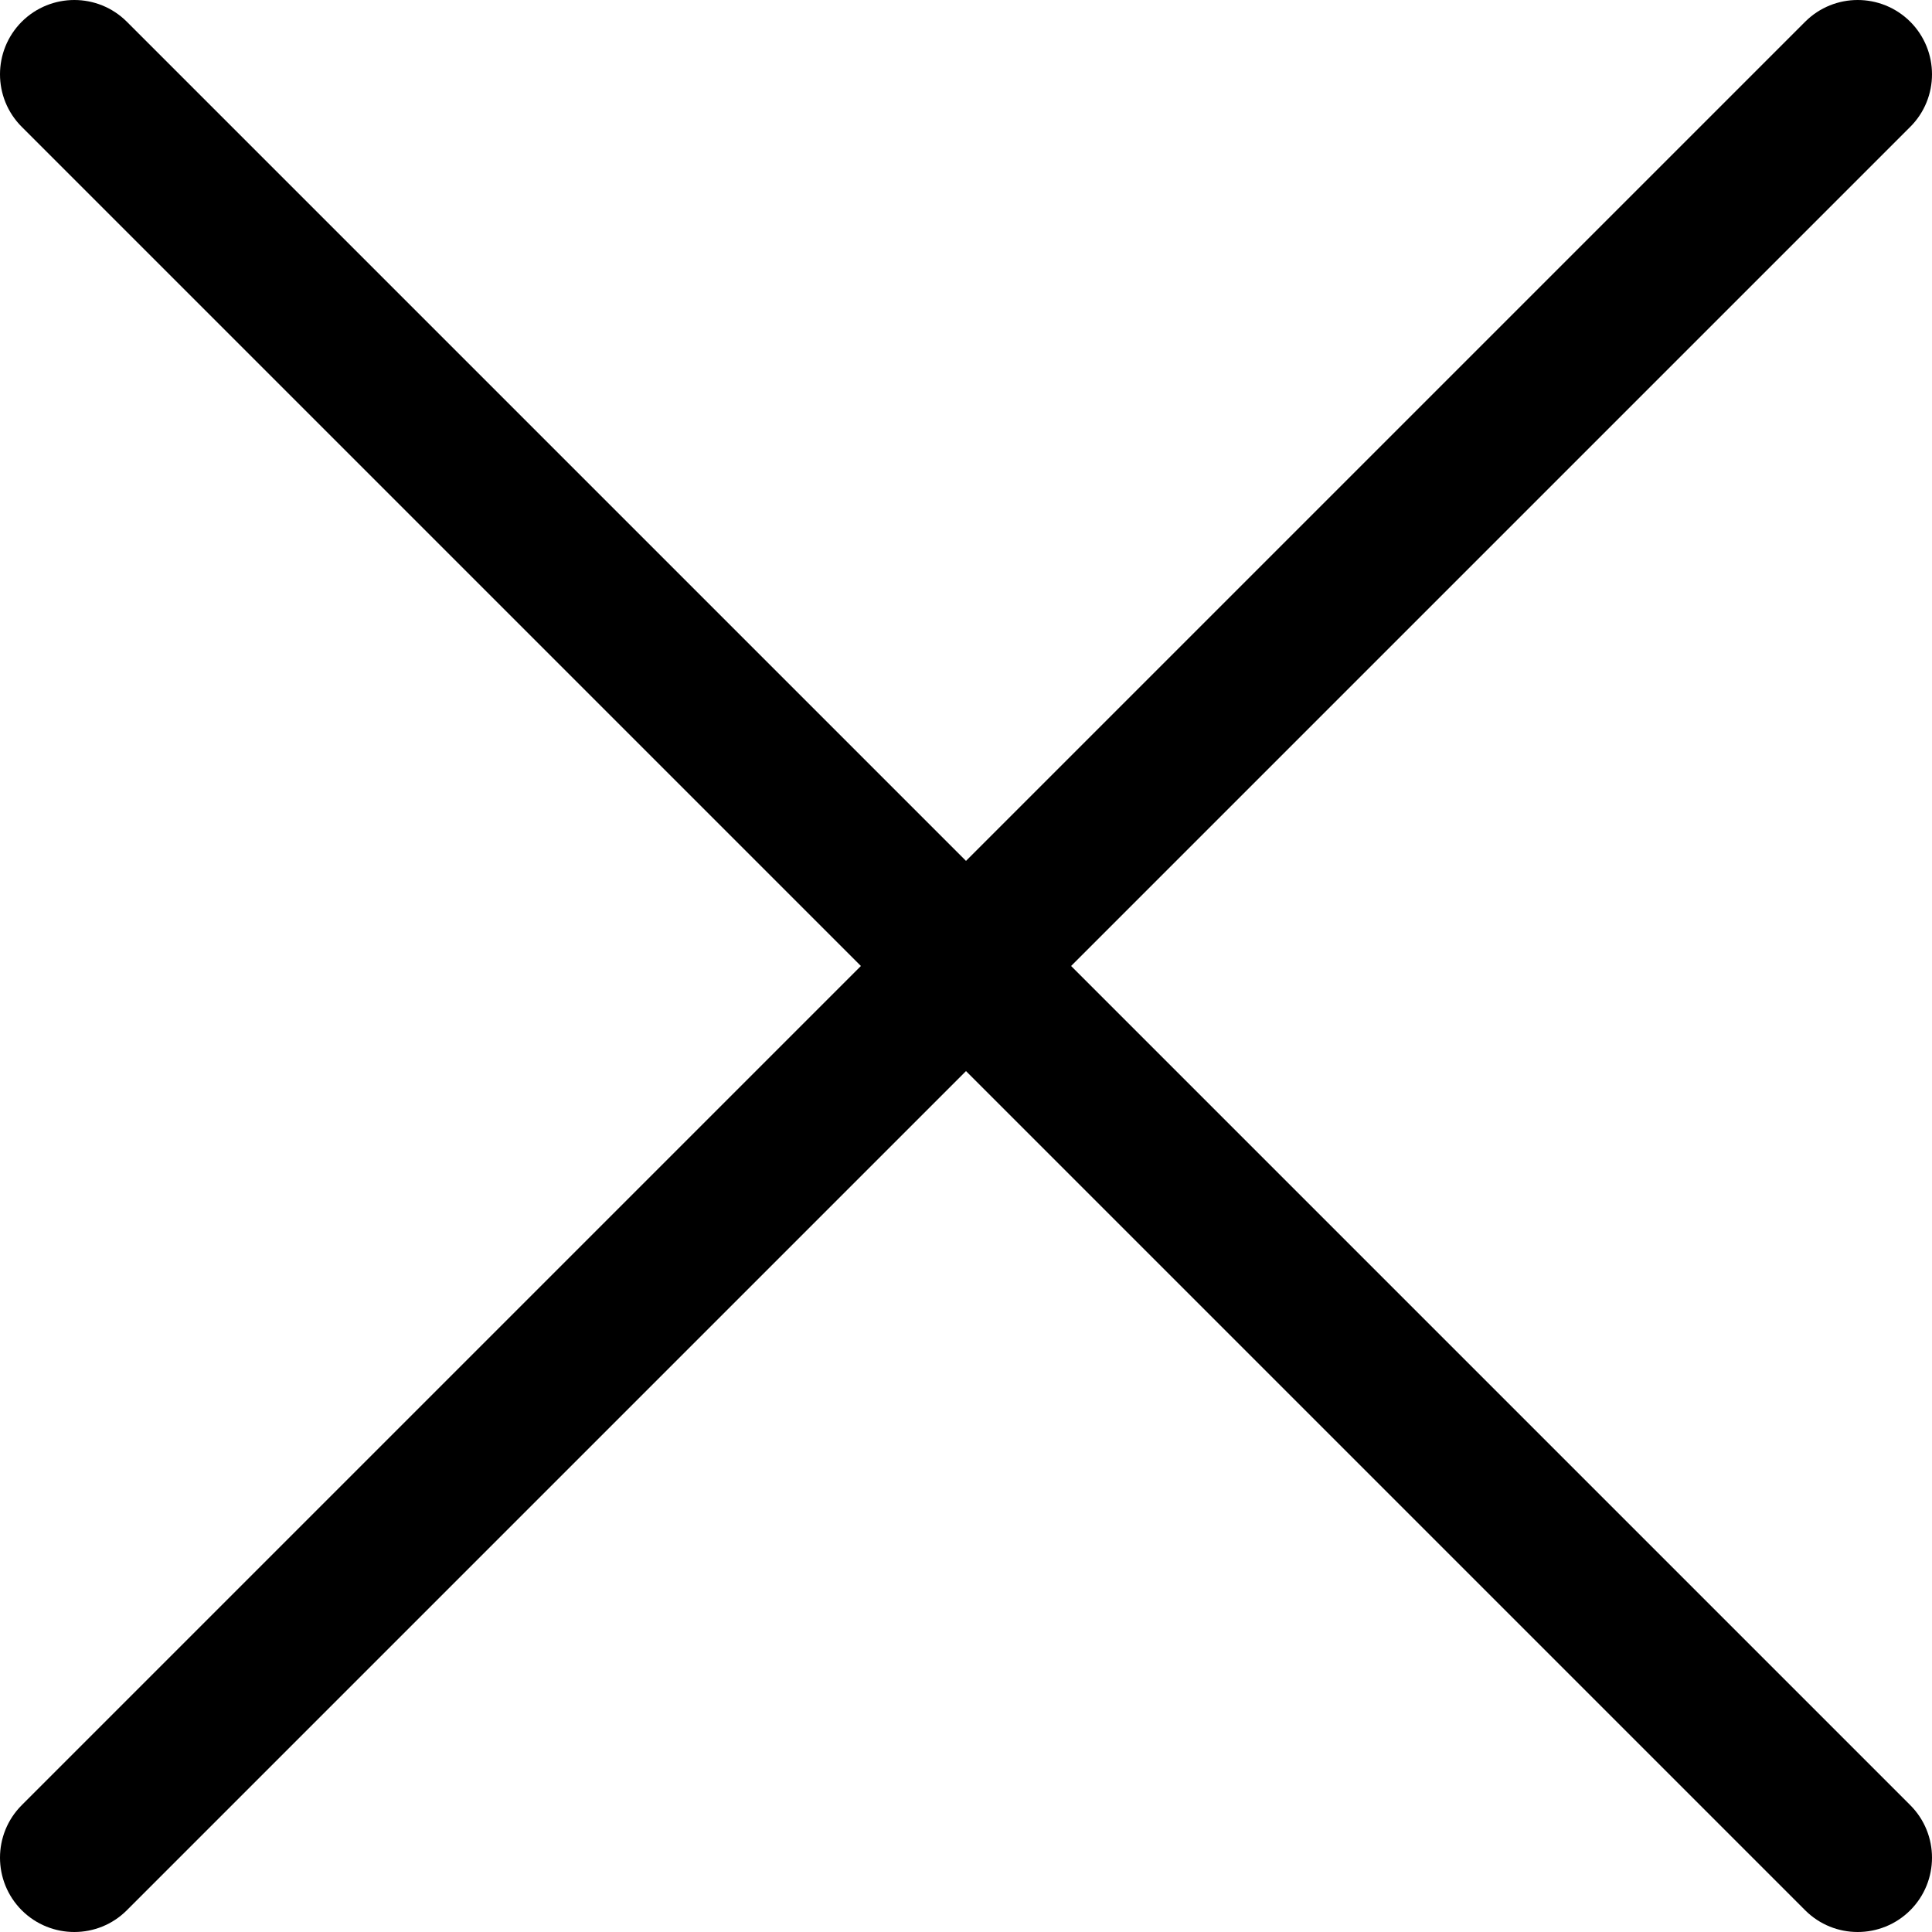 <svg width="20" height="20" viewBox="0 0 20 20" fill="none" xmlns="http://www.w3.org/2000/svg">
<path fill-rule="evenodd" clip-rule="evenodd" d="M0.225 0.225C0.526 -0.075 1.013 -0.075 1.313 0.225L10 8.912L18.687 0.225C18.987 -0.075 19.474 -0.075 19.775 0.225C20.075 0.526 20.075 1.013 19.775 1.313L11.088 10L19.775 18.687C20.075 18.987 20.075 19.474 19.775 19.775C19.474 20.075 18.987 20.075 18.687 19.775L10 11.088L1.313 19.775C1.013 20.075 0.526 20.075 0.225 19.775C-0.075 19.474 -0.075 18.987 0.225 18.687L8.912 10L0.225 1.313C-0.075 1.013 -0.075 0.526 0.225 0.225Z" fill="black"/>
</svg>
